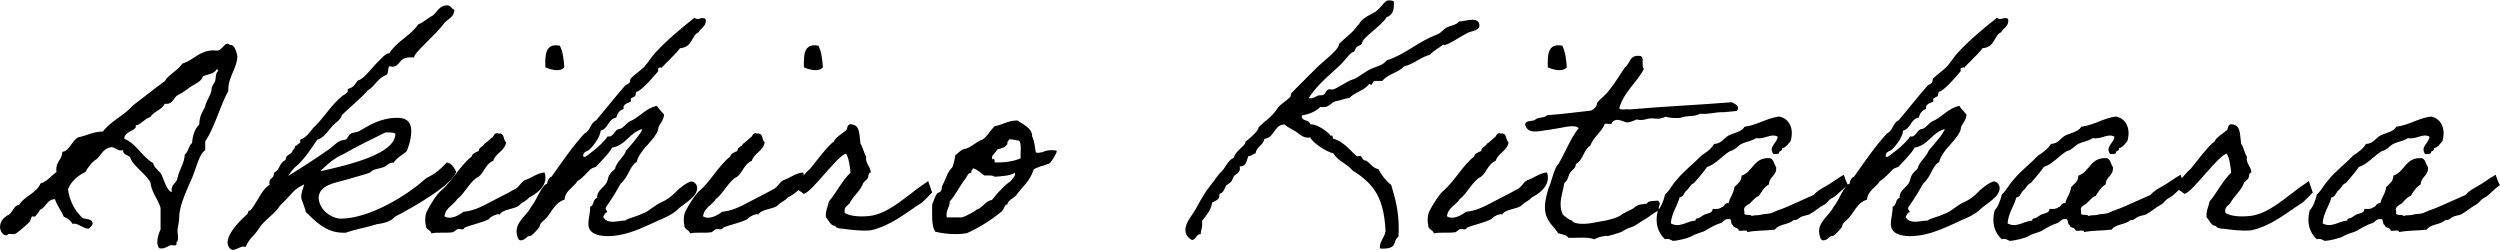 <?xml version="1.0" encoding="UTF-8"?>
<svg id="_レイヤー_2" data-name="レイヤー 2" xmlns="http://www.w3.org/2000/svg" viewBox="0 0 266.07 26.59">
  <g id="_レイヤー_3" data-name="レイヤー 3">
    <g>
      <path d="M16.93,26.4c-.13-.19-.19-.42-.19-.64,0-.48.19-1.02.35-1.34v-2.3c-.29-.99-.96-1.6-1.09-2.75-.64-1.02-1.95-1.82-2.14-2.62-.22-.29-.77-.22-.77-.77-.1.03-.16.03-.22.03-.45,0-.58-.32-1.02-.35-.83.1-1.06.8-1.54,1.25-.51.32-.9.83-1.22,1.38-.8.42-1.5.96-1.86,1.86.19,1.25.7,2.18,1.41,2.91.19.38,1.22.06,1.22.77,0,.1-.35.51-.45.51-.54,0-1.02-.54-1.54-.54-.03,0-.1.03-.16.03-.19-.38-.54-.61-.93-.77-.26-.67-.7-1.15-.93-1.86-.86,0-.9.83-1.54,1.09-.13.16-.51.77-.64.77-.06,0-.16-.03-.22-.03-.16,0-.13.42-.35.64-.42.38-1.34,1.25-1.6,1.25-.16,0-.35-.03-.51-.03-.22,0-.13.16-.32.16-.48,0-.67-.7-.67-.83,0-.7.38-1.02.8-1.31.51-.13.64-1.09,1.22-1.09.58-.96,1.82-1.22,2.3-2.3.74-.22,1.12-.83,1.7-1.22-.03-.1-.03-.19-.03-.29,0-.83.64-1.06.64-1.86.7,0,1.06-1.25,1.7-1.54.9-.16,1.54-.61,2.62-.61.86-1.15,2.27-1.7,3.2-2.78,1.15-.86,2.24-1.76,3.39-2.59.45-.77,1.38-1.09,1.86-1.86,1.25-.38,1.82-1.41,3.33-1.41.1,0,.22.03.38.03.45,0,.74-.74,1.09-.74.06,0,.16.03.26.13h.1c.51,0,.7,1.22.7,1.18,0,1.25-.96,2.21-.96,3.52v.19c-.93,1.7-1.41,3.81-2.46,5.38v.93c-.64.42-.9,1.73-1.38,2.91-.48,1.15-1.38,2.91-1.38,4.16,0,.61-.19,1.12-.19,1.47,0,.26.06.54.06.8,0,.22-.06.42-.19.48.03.06.03.13.03.16,0,.13-.1.16-.22.16-.1,0-.22-.03-.32-.03-.26,0-.58.35-1.06.35-.1,0-.16,0-.26-.03ZM21.6,8.1c-.16.61-.83.8-1.25,1.09-.48.32-.86.67-1.38.9-.48.22-.54.99-1.28.96h-.16c-.32.67-1.18.8-1.54,1.41-.64.19-.9.74-1.54.9v.13c0,.42-1.22.48-1.22,1.28,1.28.51,1.86,1.89,3.07,2.59.13.58.67.77.9,1.25.26.58.61,1.79,1.09,1.82-.03-.1-.03-.16-.03-.22,0-.64.58-.74.64-1.31.19-.9.7-1.44.77-2.46.38-.26.38-.93.77-1.22.06-.86.32-1.54.77-1.98,0-.83.32-1.31.61-1.86.13-.74.7-1.31.7-1.92,0-.32.29-.58.38-.83.1-.35,0-.8.32-1.09-.03-.06-.03-.16-.13-.16h-.03c-.29.51-.96.51-1.47.74Z"/>
      <path d="M40.19,23.84c-1.09.35-2.34.54-3.39.93h-.26c-1.92,0-3.04-1.31-4-2.21-.13-.67-.48-1.28-.48-1.6,0-.54.22-.9.32-1.34-1.25.58-1.22.99-2.59,2.27-.45.83-1.66,1.5-2.21,2.4-.51.83-.96.93-1.44,1.98-.06,0-.13-.03-.19-.03-.45,0-.77.35-1.12.35-.42,0-.61-.48-.61-.77,0-1.12,1.6-2.59,2.14-3.07.06-.48.19-.19.42-.51.83-1.15,1.09-2.05,1.92-2.59-.03-.1-.03-.16-.03-.22,0-.48.48-.45.48-.93v-.1c.77-.45.45-.96,1.25-1.38,0-.67.7-.48.77-1.09.26,0,.13-.45.38-.45h.06c.06-.22.35-.16.35-.42,0-.06,0-.1-.03-.19.83-.26,1.12-1.06,1.7-1.54.96-.99,1.66-2.18,2.75-3.07.13-.13.64-.38.64-.54,0-.06-.03-.16-.03-.19,0-.1.45-.16.61-.35.19-.16.32-.42.48-.61.7-.16,1.54-1.47,2.46-2.3,0,0,.51-.61.9-.61.8-1.28,2.27-1.86,3.07-3.07.61-.22.99-.67,1.54-.93.45-.32.67-1.09,1.54-1.09.38,0,.35.26.77.48-.03.77-.67.96-1.06,1.38-.9,1.28-3.23,3.14-3.23,3.68h-.45c-1.22,0-1.02.99-1.86.99-.1,0-.19-.03-.32-.06-.19.19-.06.7-.29.93-.93.29-1.25,1.22-2.02,1.66-.83.96-1.86,1.73-2.75,2.62-.1.45-.48.67-.77.93-.61.54-1.02,1.47-1.86,1.7-.64.96-1.28,1.95-2.14,2.75-.38.22-.93,1.06-.93,1.09,1.6-.99,3.14-1.98,4.48-2.94.45-.32.8-.86,1.54-.9.32-.06.29-.42.61-.64.22-.16.64-.13.93-.29.9-.51,2.18-1.41,4.03-1.41.77,0,1.5.22,1.5,1.44,0,.77-.26,1.57-.48,2.11-.45.42-1.06.67-1.38,1.22h-.13c-.42,0-.64.38-.96.48-.32.13-.7.16-1.06.29-.16.06-.29.26-.48.32-.58.22-1.54.45-2.59.77-.96.29-2.69.48-2.78,1.86.06,1.44,1.54,2.24,2.34,2.24,3.07,0,7.14-2.5,9.12-4.32.96-.45,1.5-.93,2.18-1.66.54.06.8.61.99.96-.19,1.25-4.19,3.62-6.53,4.83-.38.48-1.12.67-1.82.77ZM40.99,14.11c-1.47.74-3.04,1.47-4.45,2.3-.93.38-1.76,1.12-2.46,1.82,2.98-.67,8-1.82,8-4-.13-.1-.35-.13-.61-.13h-.48Z"/>
      <path d="M53.15,22.85c-.06-.22-1.06.26-1.09.45-.77.42-1.79.58-2.62.93-.16.35-.45.06-.77.16-.06.03-.38.29-.45.32-.8.13-1.63-.03-2.3.13-.1-.42-.64-.38-.61-.9-.13-.58-.03-1.12.1-1.41.29-.61,1.09-1.92,1.6-2.3.99-.83,2.11-2.78,3.17-3.55.1-.35.45-.48.77-.61.03-.45.48-.45.61-.77.29-.19.51-.42.77-.64.29-.13.19-.61.77-.45.64-.06.42.7.77.93-.16.96-1.12,1.12-1.38,1.98-.8.29-.96,1.25-1.57,1.7-.8.32-1.54,1.89-2.24,2.34-.38.67-1.25.9-1.38,1.86.64.42,1.6-.13,2.02-.48,1.15-.1,2.05-.61,2.91-1.06.83-.45,1.6-.8,2.43-1.28.64-.26.64-.7,1.18-1.02.67-.19,1.31-.77,2.11-.83.35.99-.22,1.95-1.66,2.69-.22.32-.74.48-.99.77-.42.48-1.79.38-2.14,1.06ZM59.58,4.86c.32.61.42,1.44.48,2.3-.42.54-1.5.26-2.02,0-.03-1.31-.03-2.59,1.54-2.3Z"/>
      <path d="M68.38,13.73c-1.38.35-1.76,1.73-3.23,1.98-.32.64-1.7,1.98-1.7,2.02-.13.1-.38.1-.61.29-.45.42-.83.93-1.38,1.25-.42.7-1.28.96-1.38,1.98-.93.26-1.31,1.18-1.86,1.86-.22.29-.77.61-.77.93,0,.22-.9,1.06-.96,1.06-.51,0-.54.48-1.09.48-.29,0-.42-.64-.42-.96,0-1.09,1.09-1.7,1.54-2.59.64-.8,1.18-2.43,1.7-2.46.06-.35.16-.64.48-.77,1.12-1.57,2.21-3.2,3.52-4.61.61-.26.61-1.12,1.22-1.38.96-1.12,1.79-2.21,3.07-3.68.13-.13.38-.19.48-.32.1-.13.03-.32.13-.45.42-.45.99-.8,1.41-1.22.45-.48.77-1.06,1.22-1.54,1.18-1.28,2.66-2.53,4.16-3.71.13.1.22.13.32.13.19,0,.38-.1.54-.1.13,0,.35.03.35.26,0,.67-.54.8-.77,1.25-.8.35-.61,1.6-1.98,1.7-.42.61-1.92,1.95-1.92,2.08-.03,0-.1-.03-.13-.03-.06,0-.29.03-.29.19,0,.06.03.16.03.19s-1.82,2.18-2.27,2.18c-.13,0-.13.38-.19.48-.1.1-.48.22-.48.32,0,.06.03.16.03.22,0,.16-.8.19-.8.7,0,.06.03.1.03.13-.45.13-.67.48-.8.93-.86.13-.83,1.18-1.66,1.38-.03.83-1.18,2.11-1.38,2.14-.29.13-.48.22-.48.61.06.03.16.06.19.06s1.79-1.22,2.43-2.21c.06.03.1.03.16.03.45,0,.61-.77,1.06-.8.45-.03.83-.8,1.38-.93.9-.48,1.5-1.28,2.62-1.54.22.35.51.61.77.93-.03.7-.61,1.09-.61,1.5,0,.54-1.28,1.89-1.41,2.02-.13.19-.7.77-.9,1.54-.7.35-.83,1.54-1.7,2.3-.48.86-.99,1.7-1.54,2.46-.03.06-.06.13-.06.16,0,.19.19.32.19.38,0,.03-.03.06-.13.06-.16.13-.22.29-.32.48.22.42.64.51,1.02.51.45,0,.83-.13,1.34-.13.19-.22,1.09-.38,1.73-.7.74-.22,1.34-.93,2.18-1.28.51-.22.99-.58,1.5-1.09.22-.29,1.28-1.09,1.63-1.09.26,0,.61.29.61.7,0,.93-1.31,1.6-1.98,2.18-.19.26-.96.77-1.5.99-1.82.77-3.81,1.95-6.05,1.95-.99,0-2.05-.26-2.05-1.28,0-.67.19-1.06.19-1.86.45-.1.26-.86.77-.93-.03-.03-.03-.1-.03-.13,0-.58.7-1.02.96-1.41.32-.51,0-.74.93-1.54.22-.83.93-1.22,1.22-1.98.54-.61,1.7-1.95,1.7-2.3Z"/>
      <path d="M80.67,22.85c-.06-.22-1.06.26-1.09.45-.77.42-1.79.58-2.62.93-.16.35-.45.06-.77.16-.06.03-.38.29-.45.32-.8.13-1.63-.03-2.3.13-.1-.42-.64-.38-.61-.9-.13-.58-.03-1.12.1-1.41.29-.61,1.09-1.92,1.6-2.3.99-.83,2.11-2.78,3.17-3.55.1-.35.45-.48.77-.61.03-.45.48-.45.61-.77.29-.19.51-.42.77-.64.29-.13.19-.61.77-.45.64-.06.42.7.77.93-.16.96-1.12,1.12-1.38,1.98-.8.29-.96,1.25-1.57,1.7-.8.32-1.54,1.89-2.24,2.34-.38.67-1.25.9-1.38,1.86.64.42,1.6-.13,2.02-.48,1.15-.1,2.05-.61,2.91-1.06.83-.45,1.6-.8,2.43-1.28.64-.26.64-.7,1.18-1.02.67-.19,1.31-.77,2.11-.83.35.99-.22,1.95-1.66,2.69-.22.32-.74.48-.99.77-.42.48-1.79.38-2.14,1.06ZM87.1,4.86c.32.61.42,1.44.48,2.3-.42.54-1.5.26-2.02,0-.03-1.31-.03-2.59,1.54-2.3Z"/>
      <path d="M98.78,19.26s.42,1.22.42,1.22c0,0-1.12,1.18-1.15,1.12-1.66,1.06-3.23,2.43-5.38,2.91-1.02.1-2.18-.06-2.91-.16-.32-.03-.42,0-.77-.16-.06-.03,0-.13-.16-.16-.42,0-.64-.58-.93-.93-.06-.7.22-1.09.32-1.66.86-1.02,1.34-2.14,2.3-3.07-.06-.67-.19-1.6-.48-2.02-.93.22-3.58,4.03-4.48,4.29,0,0-1.15-.83-1.12-.8.48-.42,1.34-1.54,1.76-1.86.42-.48,1.98-2.62,2.56-2.91.03-.35,1.06-.99,1.31-1.22.16-.19.03-.8.74-.58.74.19.64,1.18.77,2.02.26.38.35.96.61,1.38-.13.74.48,1.06.48,1.7-.29,0-.22.45-.32.61-.13.19-.35.32-.45.45-.35.9-.9,1.25-1.38,2.02-.16.45-.77.45-.61,1.22.61.35,1.57.42,2.59.32,1.79-.19,3.42-1.63,4.64-2.53.48-.42,1.63-1.15,1.63-1.18Z"/>
      <path d="M101.69,16.51c.13-.06.42-.42.77-.61.93-.13,1.31-.8,2.14-1.06.51-.38.8-.96,1.25-1.41.86-.13,1.41-.61,2.43-.61.51.38,1.6.8,1.57,1.7.26.54.29,1.15.38,1.66.03.06.19.13.45.06.45-.1.03.03.48-.13.54-.22,1.31-.1,1.31-.06.03.26-.61,1.22-.77,1.34-.06.03-.19.06-.45.16-.51.19-.19.03-.67.22-.51.19-.58.26-.58.29-.38,1.25-1.22,1.82-1.86,2.75-.19.19-.99.64-.9.93-.38.06-.26.35-.64.77-1.09.9-2.3,1.66-3.68,2.3-1.09.22-2.62.06-3.39-.16-.42-.67-.32-1.86-.32-2.91.16-.35.29-.77.48-1.09.06-.13.38-.19.45-.32.13-.19.06-.42.16-.61.38-.67.51-1.41,1.06-1.92.13-.35.26-.86.32-1.31ZM103.39,18.37c-.38.03-.45.38-.61.61-.64.8-1.09,1.79-1.7,2.46,0,.67-.45.9-.32,1.7h1.57c.32-.03,1.44-.67,1.54-.77.13-.13.13-.06.32-.16.48-.29.77-.83,1.38-.93.29-.35.58-.74.93-1.06.32-.35.64-.67,1.06-.93.22-.38.48-.38.48-.9-.51.32-1.54.38-2.18.42-.22-.19-.67-.13-1.09-.13-.42-.26-.7-.64-1.22-.77-.03.19-.22.19-.16.45ZM107.23,15.29c-.19.38-.64.51-1.09.61-.1.32-.86.77-.45,1.09.03-.26.22,0,.16.29.93.06,2.21-.13,2.78-.45-.06-.61.13-1.47-.16-1.86-.19,0-.86-.19-1.09-.13-.03.19-.22.19-.16.45Z"/>
      <path d="M148.35.16v.35c0,.74-.26,1.15-.77,1.31-.58.99-2.62,2.18-2.62,2.78,0,.19-.35.19-.61.45-.13.13-.1.42-.32.48-.35.06-.86.86-1.22,1.22-.86.86-2.59,2.18-3.52,3.68.1.03.16.03.22.03.45,0,.58-.32.99-.32h.19c.38,0,.42-.64.8-.64.1,0,.19.03.29.03.42,0,1.54-.9,2.24-1.09.42-.1,1.02-.67,1.86-1.09.58-.29,1.28-.35,1.7-.93,1.86-.54,3.36-2.02,5.38-2.75.42-.16.64-.54,1.06-.77.38-.19.96-.22,1.25-.61.35,0,.96-.19,1.44-.19.35,0,.74.13.74.58,0,.61-.77.58-1.28.83-.48.22-2.02,1.28-2.46,1.28-.03,0-.1-.03-.13-.03-.45.38-1.02.61-1.38,1.06-1.06.29-1.7.99-2.78,1.25-.58.67-1.73.8-2.3,1.54h-.77c-.29,0-.26.42-.42.42-.03,0-.1-.03-.19-.13-.48.74-1.57.9-2.14,1.54-.54.03-.9.26-1.38.32-.58.1-.7.67-1.38.64-.1,0-.19,0-.32-.03-.48.51-1.18.77-1.98.93,0,.7.8.35.9.93h.13c.58,0,1.73.74,2.05,1.22.03-.03.06-.03.1-.03.16,0,.1.29.19.35,1.25.29,2.27,1.86,2.56,1.86.06,0,.19-.03.29-.03.22,0,.19.45.54.48.32,0,.83.9,1.38.9.38.67.8,1.25,1.38,1.7.42,1.38.8,2.75.8,4.54,0,.32,0,.64-.03.99-.64.38,0,1.25-1.66,1.25-.06,0-.32.03-.32-.1,0-.74.51-1.06.61-1.76-.16-3.3-1.06-4.96-3.52-6.46-.58-.74-1.57-.99-2.02-1.82-.74-.13-2.3-1.18-2.46-1.7-.1.03-.19.03-.26.03-.58,0-.96-.45-1.28-.64-.45-.29-.83-.42-1.22-.77-1.15.06-1.02,1.41-2.14,1.54-.1.7-.83.8-.93,1.54-.32.06-.38.29-.77.29-.19.45-.19,1.09-.83,1.09h-.1c.03.1.03.19.03.26,0,.45-.48.58-.64.8-.22.35-.06.51-.77.93-.26.32-.29.86-.77.93v.16c0,.51-.45.58-.77.77-.13.9-.67,1.38-1.09,1.98.03.13.03.22.03.32,0,.42-.16.67-.16,1.06-.51.03-.48.58-.93.64-.54-.32-.7-.67-.7-1.09,0-.8.77-1.6,1.15-2.3.48-.9.99-1.79,1.54-2.46.26-.26.7-1.02,1.09-1.38.51-.45.7-1.25,1.38-1.54.16-.74,1.22-1.25,1.22-1.63v-.06c.45-.35,1.41-1.15,1.41-1.54.58-.61,1.47-1.15,1.98-1.98.29-.48.9-.74,1.38-1.25.1-.1.06-.35.16-.45l2.62-2.62c.8-.8,2.43-1.95,2.43-2.59.64-.64,1.44-1.15,2.02-2.02.03-.06.13.03.13-.13.35-.67,1.44-1.06,1.7-1.25.67-.45.96-1.22,1.41-1.22.26,0,.48.03.61.16Z"/>
      <path d="M159.84,22.85c-.06-.22-1.06.26-1.09.45-.77.42-1.79.58-2.62.93-.16.35-.45.06-.77.16-.06.03-.38.29-.45.32-.8.13-1.63-.03-2.3.13-.1-.42-.64-.38-.61-.9-.13-.58-.03-1.12.1-1.41.29-.61,1.09-1.92,1.6-2.3.99-.83,2.11-2.78,3.17-3.55.1-.35.45-.48.77-.61.03-.45.48-.45.61-.77.29-.19.51-.42.77-.64.29-.13.19-.61.77-.45.64-.06.42.7.77.93-.16.96-1.12,1.12-1.38,1.98-.8.29-.96,1.25-1.57,1.7-.8.32-1.54,1.89-2.24,2.34-.38.67-1.25.9-1.38,1.86.64.42,1.6-.13,2.02-.48,1.15-.1,2.05-.61,2.91-1.06.83-.45,1.6-.8,2.43-1.28.64-.26.64-.7,1.18-1.02.67-.19,1.31-.77,2.11-.83.35.99-.22,1.95-1.66,2.69-.22.32-.74.48-.99.77-.42.48-1.79.38-2.14,1.06ZM166.27,4.86c.32.61.42,1.44.48,2.3-.42.54-1.5.26-2.02,0-.03-1.31-.03-2.59,1.54-2.3Z"/>
      <path d="M176.6,22.37c-.77.35-1.12.77-1.63,1.02-.32.16-.86.64-1.38.8-.1,0-.58.22-.67.29-.19.06-.22.19-.61.29-.19.06-.77.26-1.06.32-.48.13.03-.1-.64.06-.32.06-.61.13-.93.32-.67-.29-1.82-.13-2.75-.16-.19-.32-.67-.35-1.09-.48-.38-.64-1.22-1.22-1.38-2.3-.13-.8.1-1.6.32-2.43.38-.8.61-2.21,1.06-2.62.77-1.25,1.28-2.75,2.18-3.84-.22-.26-.77-.22-1.25-.16-.35.06-1.12.22-1.82.32-.99.1-2.3.58-2.62-.48-.06-.61.8-.32,1.09-.61.29-.26.99-.13,1.22-.45,1.6-.1,3.07-.32,4.61-.48.26-.03.48-.29.61-.45.1-.13.06-.32.16-.45.22-.29.9-.8,1.22-1.25.64-.77,1.12-1.63,1.7-2.46.54-.38.48-1.34,1.54-1.22.64,0,.13,1.09.48,1.38-.77,1.5-2.11,2.4-2.62,4.16.06.32.77.06,1.09.16,3.55-.32,7.33-.48,10.88-.77.38.19.93.45.54.93-.8.06-1.47.16-1.44.13-.9-.03-1.47.26-2.46.16-.67.38-1.28.13-2.14.45-.61.03-1.15,0-1.54-.13-1.06.48-1.12-.03-2.18.29q-.45.13-.9,0c-.29.13-.58.26-.93.32-.38.06-1.15-.64-1.7,0,.03.32-.54.06-.77.16-.35.9-1.18,1.34-1.54,2.3-.77.54-.7,1.47-1.54,1.98.03.42-.42.61-.61.93-.22.32-.22.83-.61,1.06-.19,1.22-.7,2.21-.16,3.39.35.26.58.51.93.61.13.03.1.13.13.16,1.02.48,2.43,0,3.55-.16.48-.13,1.25-.26,1.76-.7.03-.03.86-.45.9-.45.26-.13.45-.35.74-.48.26-.1.67-.1.93-.16.16-.35.74-.26,1.18-.32.48.38-.13.67.16,1.02Z"/>
      <path d="M196.7,19.71c-.54.29-1.15,1.09-1.66,1.34-.54.26-.42.48-.96.77s-.96.7-1.5.99c-.29.13-.64.13-.93.29-.32.19-.38.35-.77.32-.54.54-1.54.38-1.98,1.02-1.12.13-1.89.06-2.94.26,0-.32-.64-.06-.9-.16-.03-.38-.61-.22-.64-.61-.29-.03-.03-.67-.45-.61-.45-.06-.58.38-.93.45-.42.13-1.02.45-1.54.77-.22.16-1.06.32-1.54.64-.22.13-1.47.48-1.98.45.06,0-.45-.32-.77-.16-.74-.67-1.12-1.7-.77-3.07.38-.42.61-1.02.77-1.7.48-.42.77-1.06,1.22-1.54.77-.96,1.79-1.7,2.62-2.59.54-.35,1.06-.7,1.38-1.25.8-.03,1.02-.61,1.54-.9.61-.29,1.38-.38,1.7-.93,1.41-.19,2.3-.9,3.68-1.09,1.12.22,1.6,1.34,1.22,2.62-.26.29-.45.64-.9.77.06.32-.32.22-.32.45-.03.22-.38.13-.61.16-.58-.8.42-1.15.45-1.86-.77-.38-1.31.32-2.3.16-.45.32-1.06.38-1.54.61-.45.26-.7.67-1.22.77-.86.51-1.44,1.34-2.46,1.7-.42.61-.9,1.15-1.38,1.7-.38.13-.48.54-.77.77-.29.22-.32.7-.77.77-.26.99-.83,1.6-.93,2.75.93.54,1.76-.26,2.62-.29,0-.29.26-.19.45-.32.19-.1.29-.19.45-.29.29-.16.96-.16.93-.64.38.03.74.03.93-.16.35-.03.29-.51.77-.45.13-.64.54-.99.61-1.7.32-.35.77-.58.77-1.22,1.25-.42,1.28-2.02,3.07-1.86.38.16.38.67.61.93.1.96-.74.99-.77,1.86-.48.26-.77.77-1.06,1.22-.42.16-.64.48-.93.77-.22.22-.83.32-.61.93-.16.54.67.16.77.45.26-.13.64-.06.93-.13.51-.16.9-.03,1.38-.29.48-.22,1.06-.38,1.54-.61.93-.42,1.82-.8,2.75-1.22.38-.45.83-.67,1.28-.93.64-.35,1.18-.8,1.92-1.22,0,0,.38,1.12.48,1.09Z"/>
      <path d="M207,13.73c-1.38.35-1.76,1.73-3.23,1.98-.32.64-1.7,1.98-1.7,2.02-.13.1-.38.1-.61.29-.45.42-.83.93-1.38,1.25-.42.7-1.28.96-1.38,1.98-.93.26-1.31,1.18-1.86,1.86-.22.29-.77.61-.77.93,0,.22-.9,1.06-.96,1.06-.51,0-.54.48-1.09.48-.29,0-.42-.64-.42-.96,0-1.09,1.09-1.7,1.54-2.59.64-.8,1.18-2.43,1.7-2.46.06-.35.16-.64.48-.77,1.12-1.57,2.21-3.2,3.52-4.61.61-.26.61-1.12,1.22-1.38.96-1.12,1.79-2.21,3.07-3.68.13-.13.38-.19.48-.32.1-.13.03-.32.13-.45.42-.45.99-.8,1.41-1.22.45-.48.77-1.06,1.22-1.54,1.18-1.28,2.66-2.53,4.16-3.71.13.1.22.13.32.13.19,0,.38-.1.54-.1.13,0,.35.03.35.26,0,.67-.54.8-.77,1.25-.8.35-.61,1.6-1.98,1.7-.42.61-1.92,1.95-1.92,2.08-.03,0-.1-.03-.13-.03-.06,0-.29.03-.29.19,0,.06.03.16.03.19s-1.82,2.18-2.27,2.18c-.13,0-.13.38-.19.48-.1.1-.48.22-.48.32,0,.06.03.16.03.22,0,.16-.8.19-.8.7,0,.06.03.1.03.13-.45.13-.67.48-.8.93-.86.13-.83,1.18-1.66,1.38-.03.83-1.18,2.11-1.38,2.14-.29.13-.48.22-.48.61.06.03.16.06.19.06s1.79-1.22,2.43-2.21c.06.03.1.03.16.03.45,0,.61-.77,1.06-.8.45-.03.83-.8,1.38-.93.9-.48,1.5-1.28,2.62-1.54.22.35.51.61.77.93-.03.7-.61,1.09-.61,1.5,0,.54-1.28,1.89-1.41,2.02-.13.19-.7.77-.9,1.54-.7.35-.83,1.54-1.7,2.3-.48.86-.99,1.7-1.54,2.46-.03.06-.06.13-.06.16,0,.19.19.32.19.38,0,.03-.03.06-.13.06-.16.13-.22.29-.32.48.22.42.64.51,1.02.51.45,0,.83-.13,1.34-.13.19-.22,1.09-.38,1.73-.7.74-.22,1.34-.93,2.18-1.28.51-.22.99-.58,1.5-1.09.22-.29,1.28-1.09,1.63-1.09.26,0,.61.29.61.7,0,.93-1.31,1.6-1.98,2.18-.19.26-.96.77-1.5.99-1.82.77-3.81,1.95-6.05,1.95-.99,0-2.05-.26-2.05-1.28,0-.67.19-1.06.19-1.86.45-.1.26-.86.77-.93-.03-.03-.03-.1-.03-.13,0-.58.7-1.02.96-1.41.32-.51,0-.74.93-1.54.22-.83.93-1.22,1.22-1.98.54-.61,1.7-1.95,1.7-2.3Z"/>
      <path d="M232.54,19.71c-.54.29-1.15,1.09-1.66,1.34-.54.26-.42.48-.96.77s-.96.7-1.5.99c-.29.13-.64.13-.93.29-.32.19-.38.35-.77.32-.54.54-1.54.38-1.98,1.02-1.12.13-1.89.06-2.94.26,0-.32-.64-.06-.9-.16-.03-.38-.61-.22-.64-.61-.29-.03-.03-.67-.45-.61-.45-.06-.58.38-.93.45-.42.13-1.02.45-1.54.77-.22.16-1.06.32-1.54.64-.22.13-1.47.48-1.98.45.06,0-.45-.32-.77-.16-.74-.67-1.12-1.7-.77-3.07.38-.42.61-1.02.77-1.7.48-.42.77-1.06,1.22-1.54.77-.96,1.79-1.7,2.62-2.59.54-.35,1.06-.7,1.38-1.25.8-.03,1.02-.61,1.54-.9.61-.29,1.38-.38,1.7-.93,1.41-.19,2.3-.9,3.68-1.09,1.12.22,1.6,1.34,1.22,2.62-.26.29-.45.64-.9.77.06.32-.32.22-.32.45-.03.22-.38.13-.61.16-.58-.8.42-1.15.45-1.86-.77-.38-1.31.32-2.3.16-.45.32-1.06.38-1.54.61-.45.26-.7.67-1.22.77-.86.51-1.44,1.34-2.46,1.7-.42.61-.9,1.15-1.38,1.7-.38.13-.48.54-.77.77-.29.22-.32.7-.77.77-.26.99-.83,1.6-.93,2.75.93.54,1.76-.26,2.62-.29,0-.29.26-.19.45-.32.19-.1.29-.19.45-.29.29-.16.96-.16.93-.64.38.03.74.03.93-.16.35-.03.29-.51.77-.45.13-.64.54-.99.61-1.7.32-.35.77-.58.77-1.22,1.25-.42,1.28-2.02,3.07-1.86.38.16.38.67.61.93.1.96-.74.99-.77,1.86-.48.26-.77.77-1.06,1.22-.42.16-.64.48-.93.77-.22.22-.83.32-.61.93-.16.54.67.16.77.45.26-.13.64-.06.93-.13.51-.16.9-.03,1.38-.29.48-.22,1.06-.38,1.54-.61.93-.42,1.82-.8,2.75-1.22.38-.45.83-.67,1.28-.93.64-.35,1.18-.8,1.92-1.22,0,0,.38,1.12.48,1.09Z"/>
      <path d="M245.72,19.26s.42,1.22.42,1.22c0,0-1.12,1.18-1.15,1.12-1.66,1.06-3.23,2.43-5.38,2.91-1.02.1-2.18-.06-2.91-.16-.32-.03-.42,0-.77-.16-.06-.03,0-.13-.16-.16-.42,0-.64-.58-.93-.93-.06-.7.22-1.09.32-1.66.86-1.02,1.34-2.14,2.3-3.07-.06-.67-.19-1.6-.48-2.02-.93.22-3.58,4.03-4.48,4.29,0,0-1.15-.83-1.12-.8.48-.42,1.34-1.54,1.76-1.86.42-.48,1.98-2.62,2.56-2.91.03-.35,1.06-.99,1.31-1.22.16-.19.03-.8.74-.58.74.19.64,1.18.77,2.02.26.38.35.96.61,1.38-.13.74.48,1.06.48,1.7-.29,0-.22.45-.32.61-.13.19-.35.32-.45.45-.35.9-.9,1.25-1.38,2.02-.16.45-.77.45-.61,1.22.61.35,1.57.42,2.59.32,1.79-.19,3.42-1.63,4.64-2.53.48-.42,1.63-1.15,1.63-1.18Z"/>
      <path d="M266.07,19.71c-.54.29-1.15,1.09-1.66,1.34-.54.26-.42.48-.96.77s-.96.7-1.5.99c-.29.13-.64.13-.93.29-.32.19-.38.35-.77.32-.54.54-1.54.38-1.98,1.02-1.12.13-1.89.06-2.94.26,0-.32-.64-.06-.9-.16-.03-.38-.61-.22-.64-.61-.29-.03-.03-.67-.45-.61-.45-.06-.58.38-.93.45-.42.13-1.02.45-1.54.77-.22.16-1.06.32-1.54.64-.22.13-1.47.48-1.98.45.06,0-.45-.32-.77-.16-.74-.67-1.12-1.7-.77-3.07.38-.42.61-1.02.77-1.7.48-.42.77-1.06,1.22-1.54.77-.96,1.79-1.7,2.62-2.59.54-.35,1.06-.7,1.38-1.25.8-.03,1.02-.61,1.54-.9.61-.29,1.38-.38,1.7-.93,1.41-.19,2.3-.9,3.68-1.09,1.12.22,1.6,1.34,1.22,2.62-.26.29-.45.64-.9.77.06.32-.32.22-.32.45-.03.22-.38.13-.61.16-.58-.8.42-1.15.45-1.86-.77-.38-1.31.32-2.3.16-.45.32-1.06.38-1.54.61-.45.26-.7.67-1.22.77-.86.51-1.44,1.34-2.46,1.7-.42.61-.9,1.15-1.38,1.7-.38.13-.48.54-.77.77-.29.22-.32.7-.77.77-.26.99-.83,1.6-.93,2.75.93.54,1.76-.26,2.62-.29,0-.29.26-.19.45-.32.19-.1.29-.19.45-.29.29-.16.96-.16.93-.64.38.03.74.03.93-.16.35-.03.29-.51.77-.45.13-.64.54-.99.61-1.7.32-.35.77-.58.77-1.22,1.25-.42,1.28-2.02,3.07-1.86.38.16.38.67.61.93.1.96-.74.99-.77,1.86-.48.26-.77.77-1.06,1.22-.42.16-.64.48-.93.77-.22.22-.83.32-.61.93-.16.54.67.16.77.45.26-.13.64-.06.93-.13.51-.16.9-.03,1.38-.29.48-.22,1.06-.38,1.54-.61.93-.42,1.82-.8,2.75-1.22.38-.45.83-.67,1.28-.93.64-.35,1.18-.8,1.92-1.22,0,0,.38,1.12.48,1.09Z"/>
    </g>
  </g>
</svg>